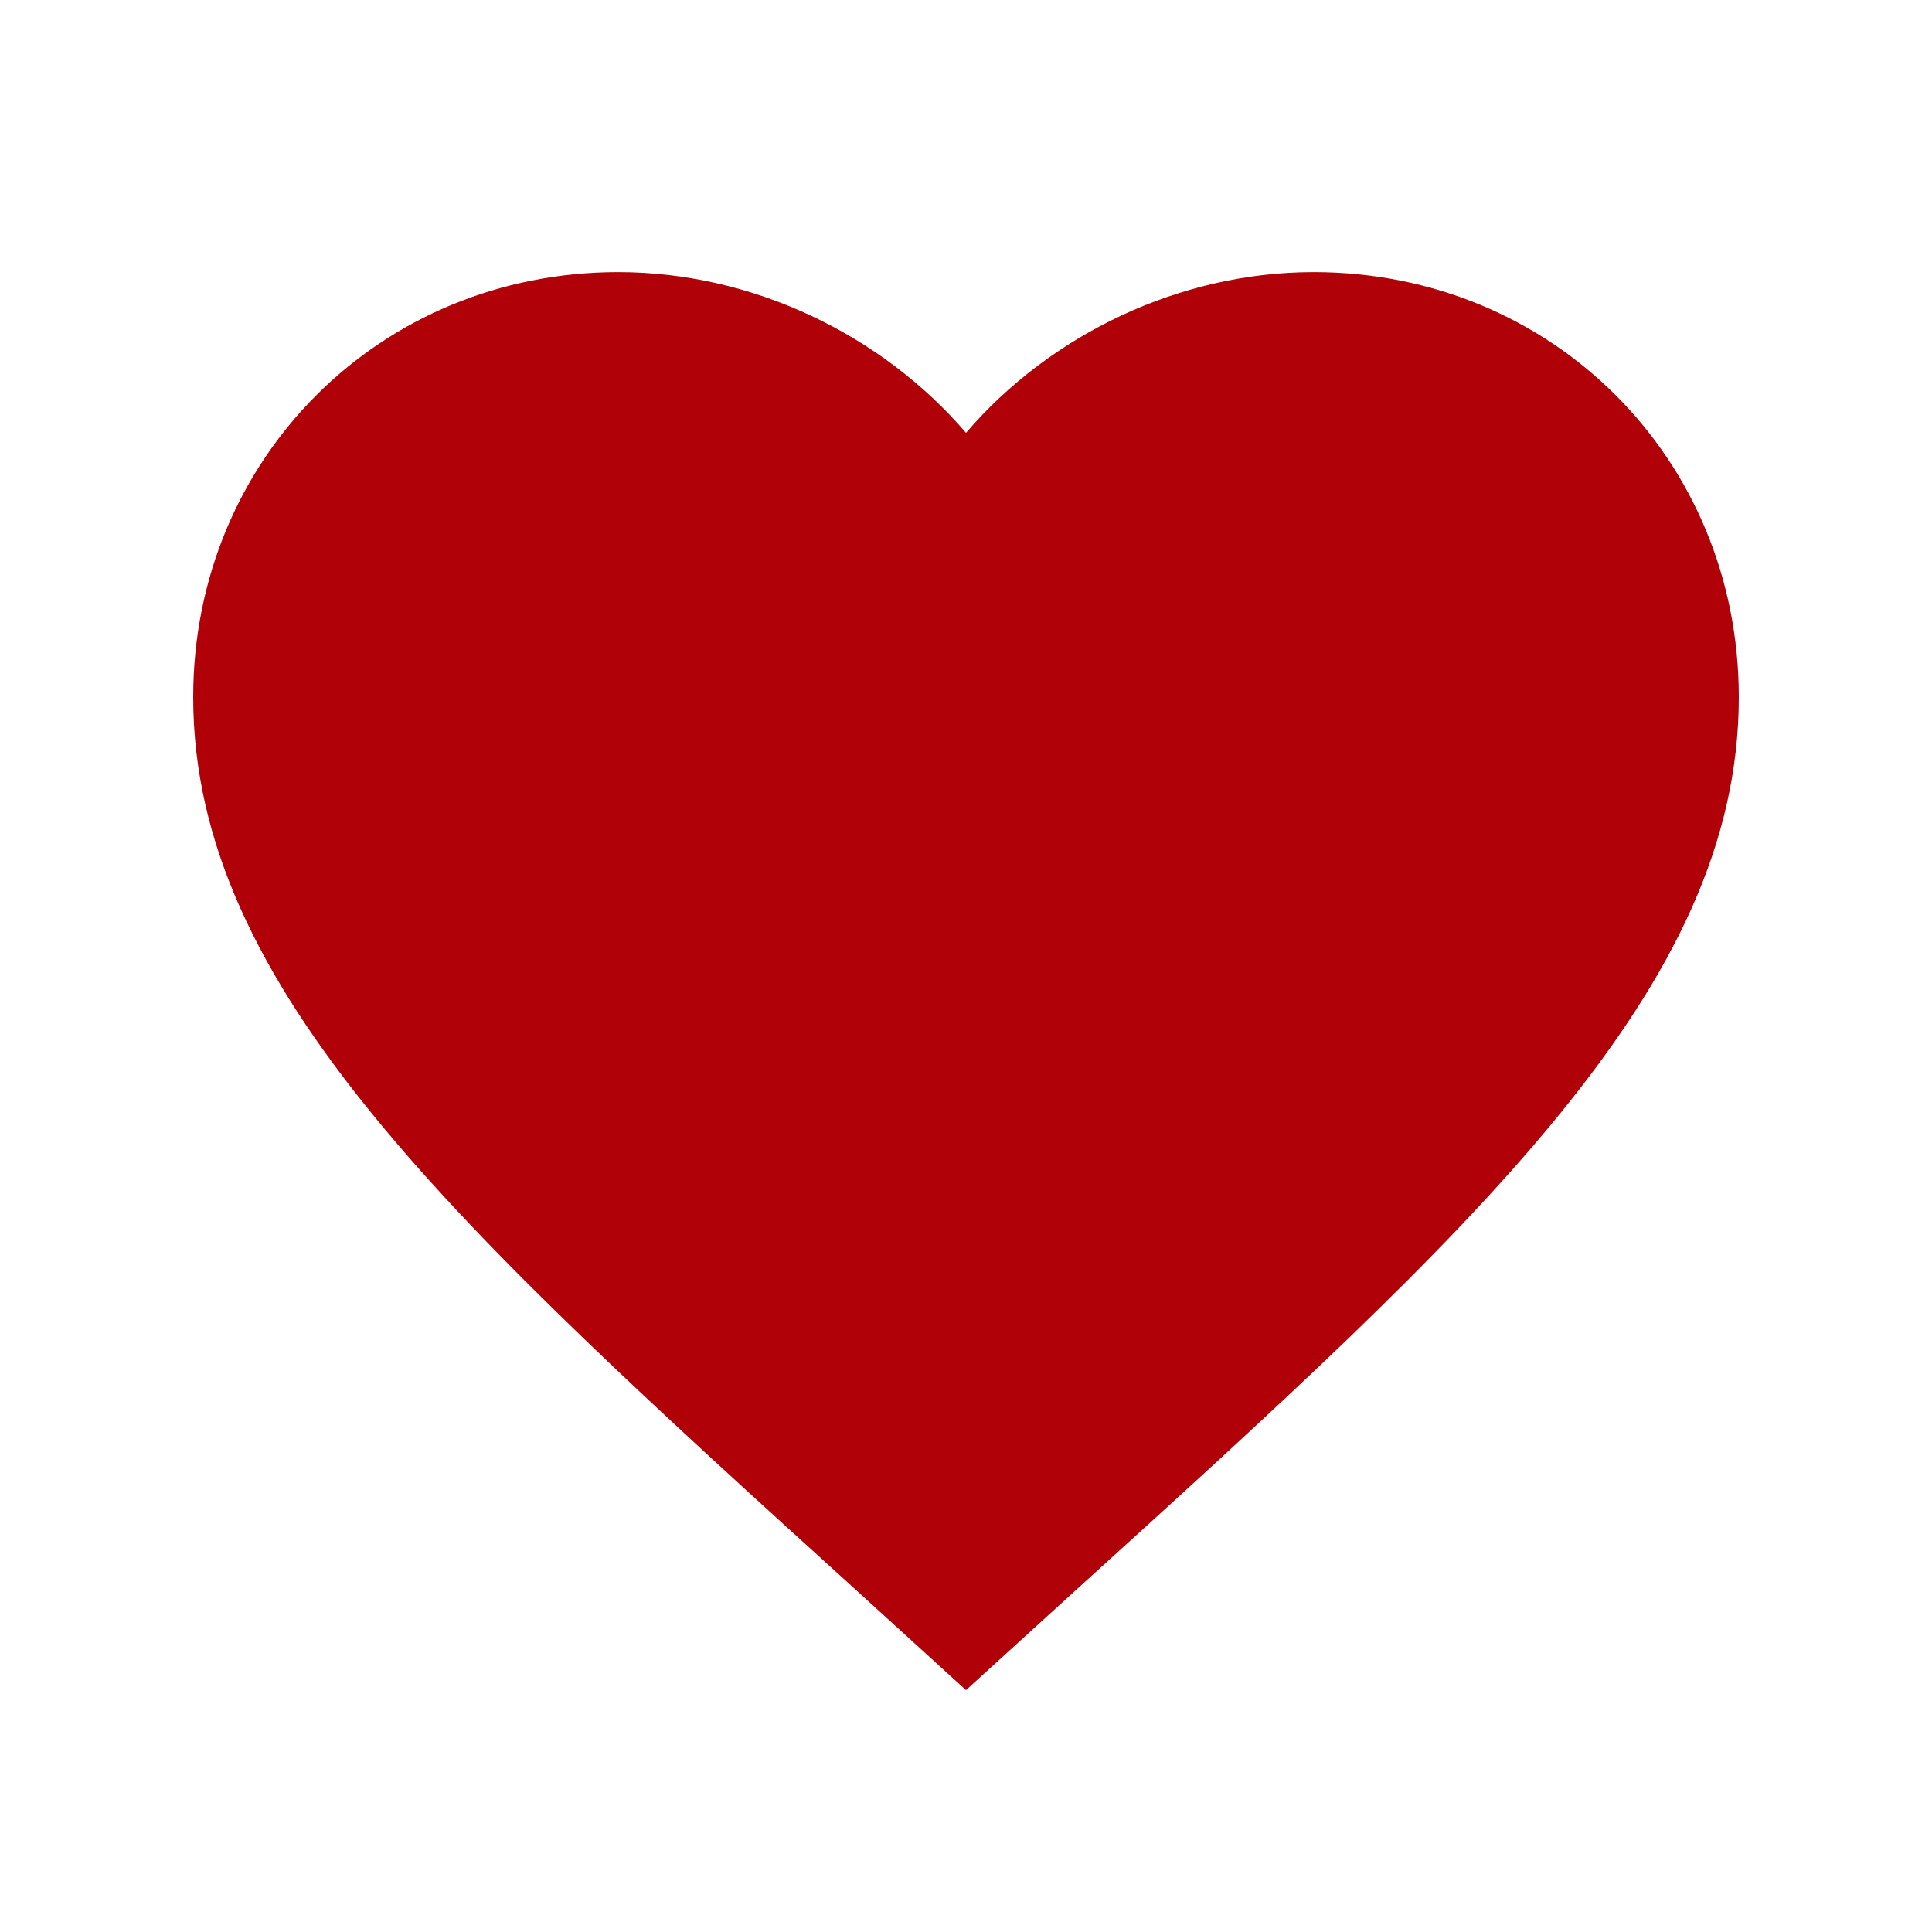 <svg width="25" height="25" viewBox="0 0 25 25" fill="none" xmlns="http://www.w3.org/2000/svg">
<path d="M12.5 21.87L11.05 20.55C5.9 15.88 2.5 12.79 2.5 9.021C2.5 5.931 4.92 3.521 8 3.521C9.74 3.521 11.41 4.331 12.5 5.601C13.59 4.331 15.26 3.521 17 3.521C20.08 3.521 22.5 5.931 22.5 9.021C22.5 12.79 19.1 15.88 13.95 20.55L12.5 21.87Z" fill="#B00108"/>
</svg>

